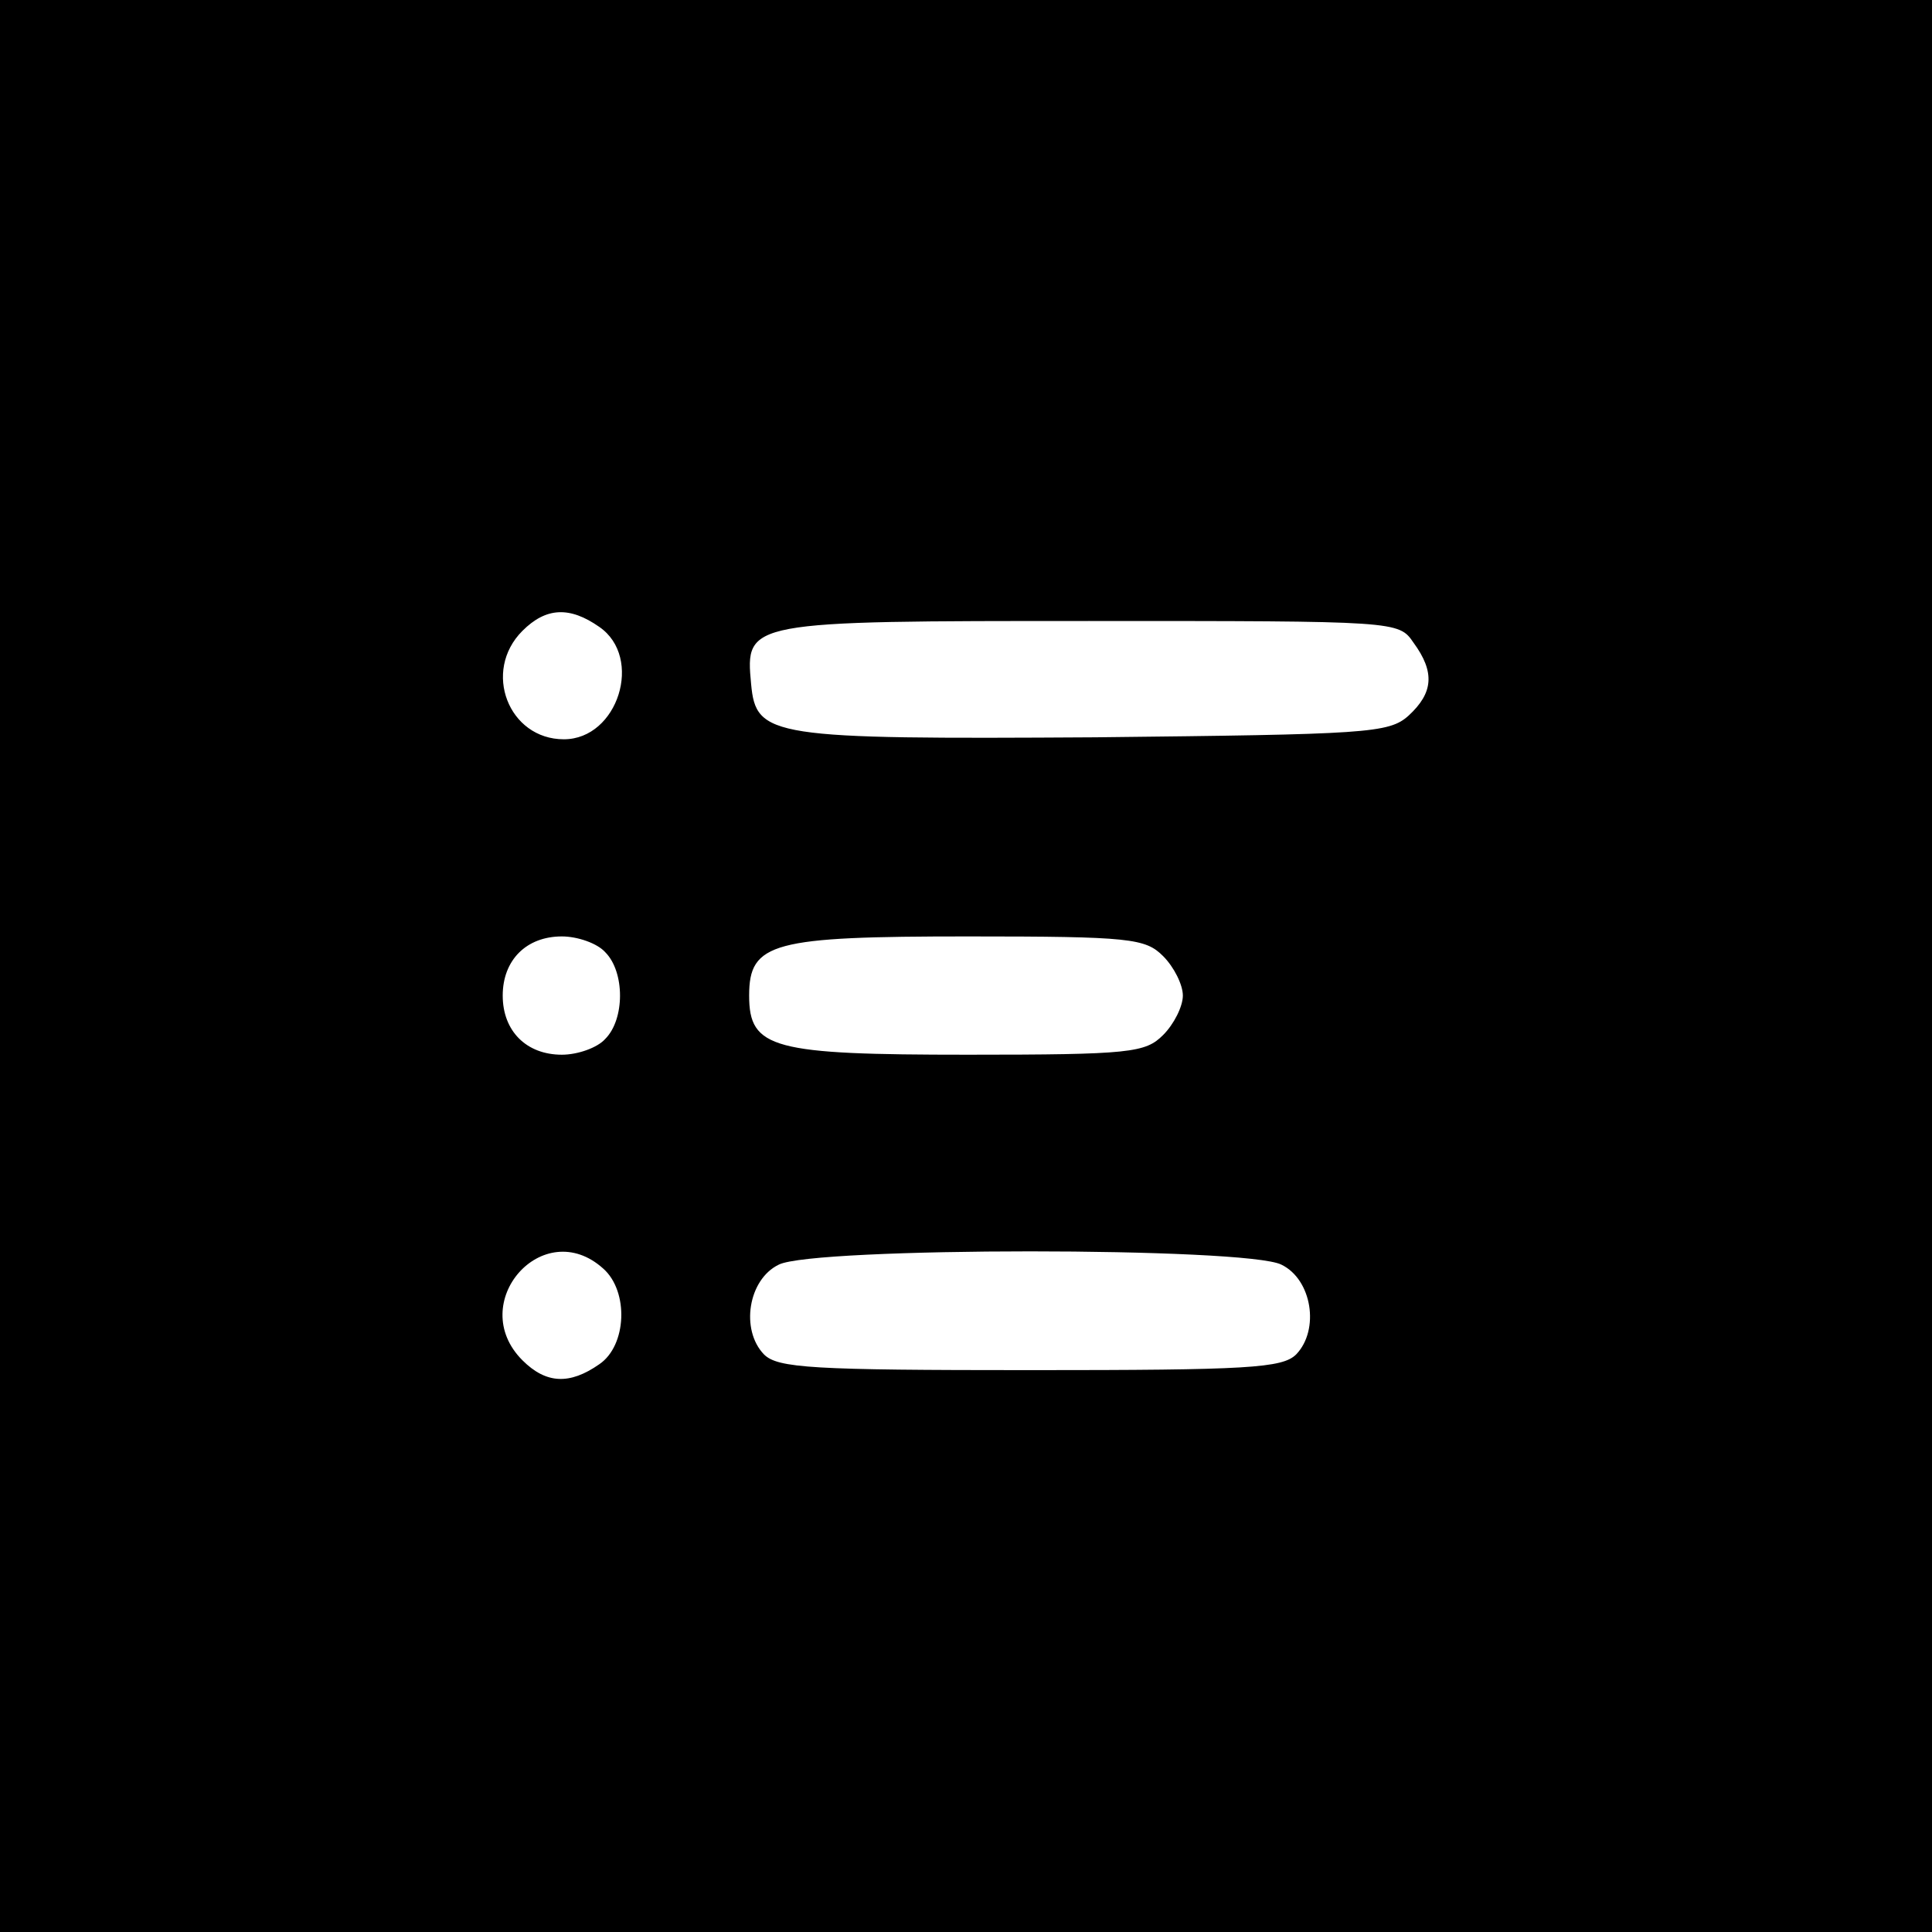 <svg version="1" xmlns="http://www.w3.org/2000/svg" width="261.333" height="261.333" viewBox="0 0 196 196"><path d="M0 98v98h196V0H0v98zm60.8-34.4c4.5 3.1 1.9 11.4-3.6 11.4-5.6 0-8.3-6.9-4.2-11 2.4-2.4 4.8-2.5 7.8-.4zm82.6 1.6c2.2 3 2 5.1-.5 7.4-2 1.8-4.2 1.9-31.8 2.2-32.9.2-34.4 0-34.9-5.4-.6-6.4-.5-6.4 34.3-6.4 31.3 0 31.4 0 32.9 2.2zm-82 31.4c2 2 2 6.8 0 8.8-.8.9-2.8 1.6-4.4 1.6-3.6 0-6-2.4-6-6s2.4-6 6-6c1.6 0 3.6.7 4.4 1.6zm56.6.4c1.1 1.1 2 2.9 2 4s-.9 2.9-2 4c-1.8 1.8-3.3 2-19.8 2-19.8 0-22.2-.6-22.2-6s2.4-6 22.2-6c16.5 0 18 .2 19.8 2zm-56.8 31.7c2.6 2.3 2.4 7.8-.4 9.7-3 2.1-5.4 2-7.8-.4-5.8-5.8 2.1-14.8 8.2-9.3zm68.8-.4c3.1 1.5 3.9 6.6 1.5 9.1-1.4 1.4-4.9 1.6-27 1.6s-25.6-.2-27-1.6c-2.4-2.5-1.6-7.6 1.5-9.1 3.5-1.8 47.5-1.8 51 0z"/></svg>